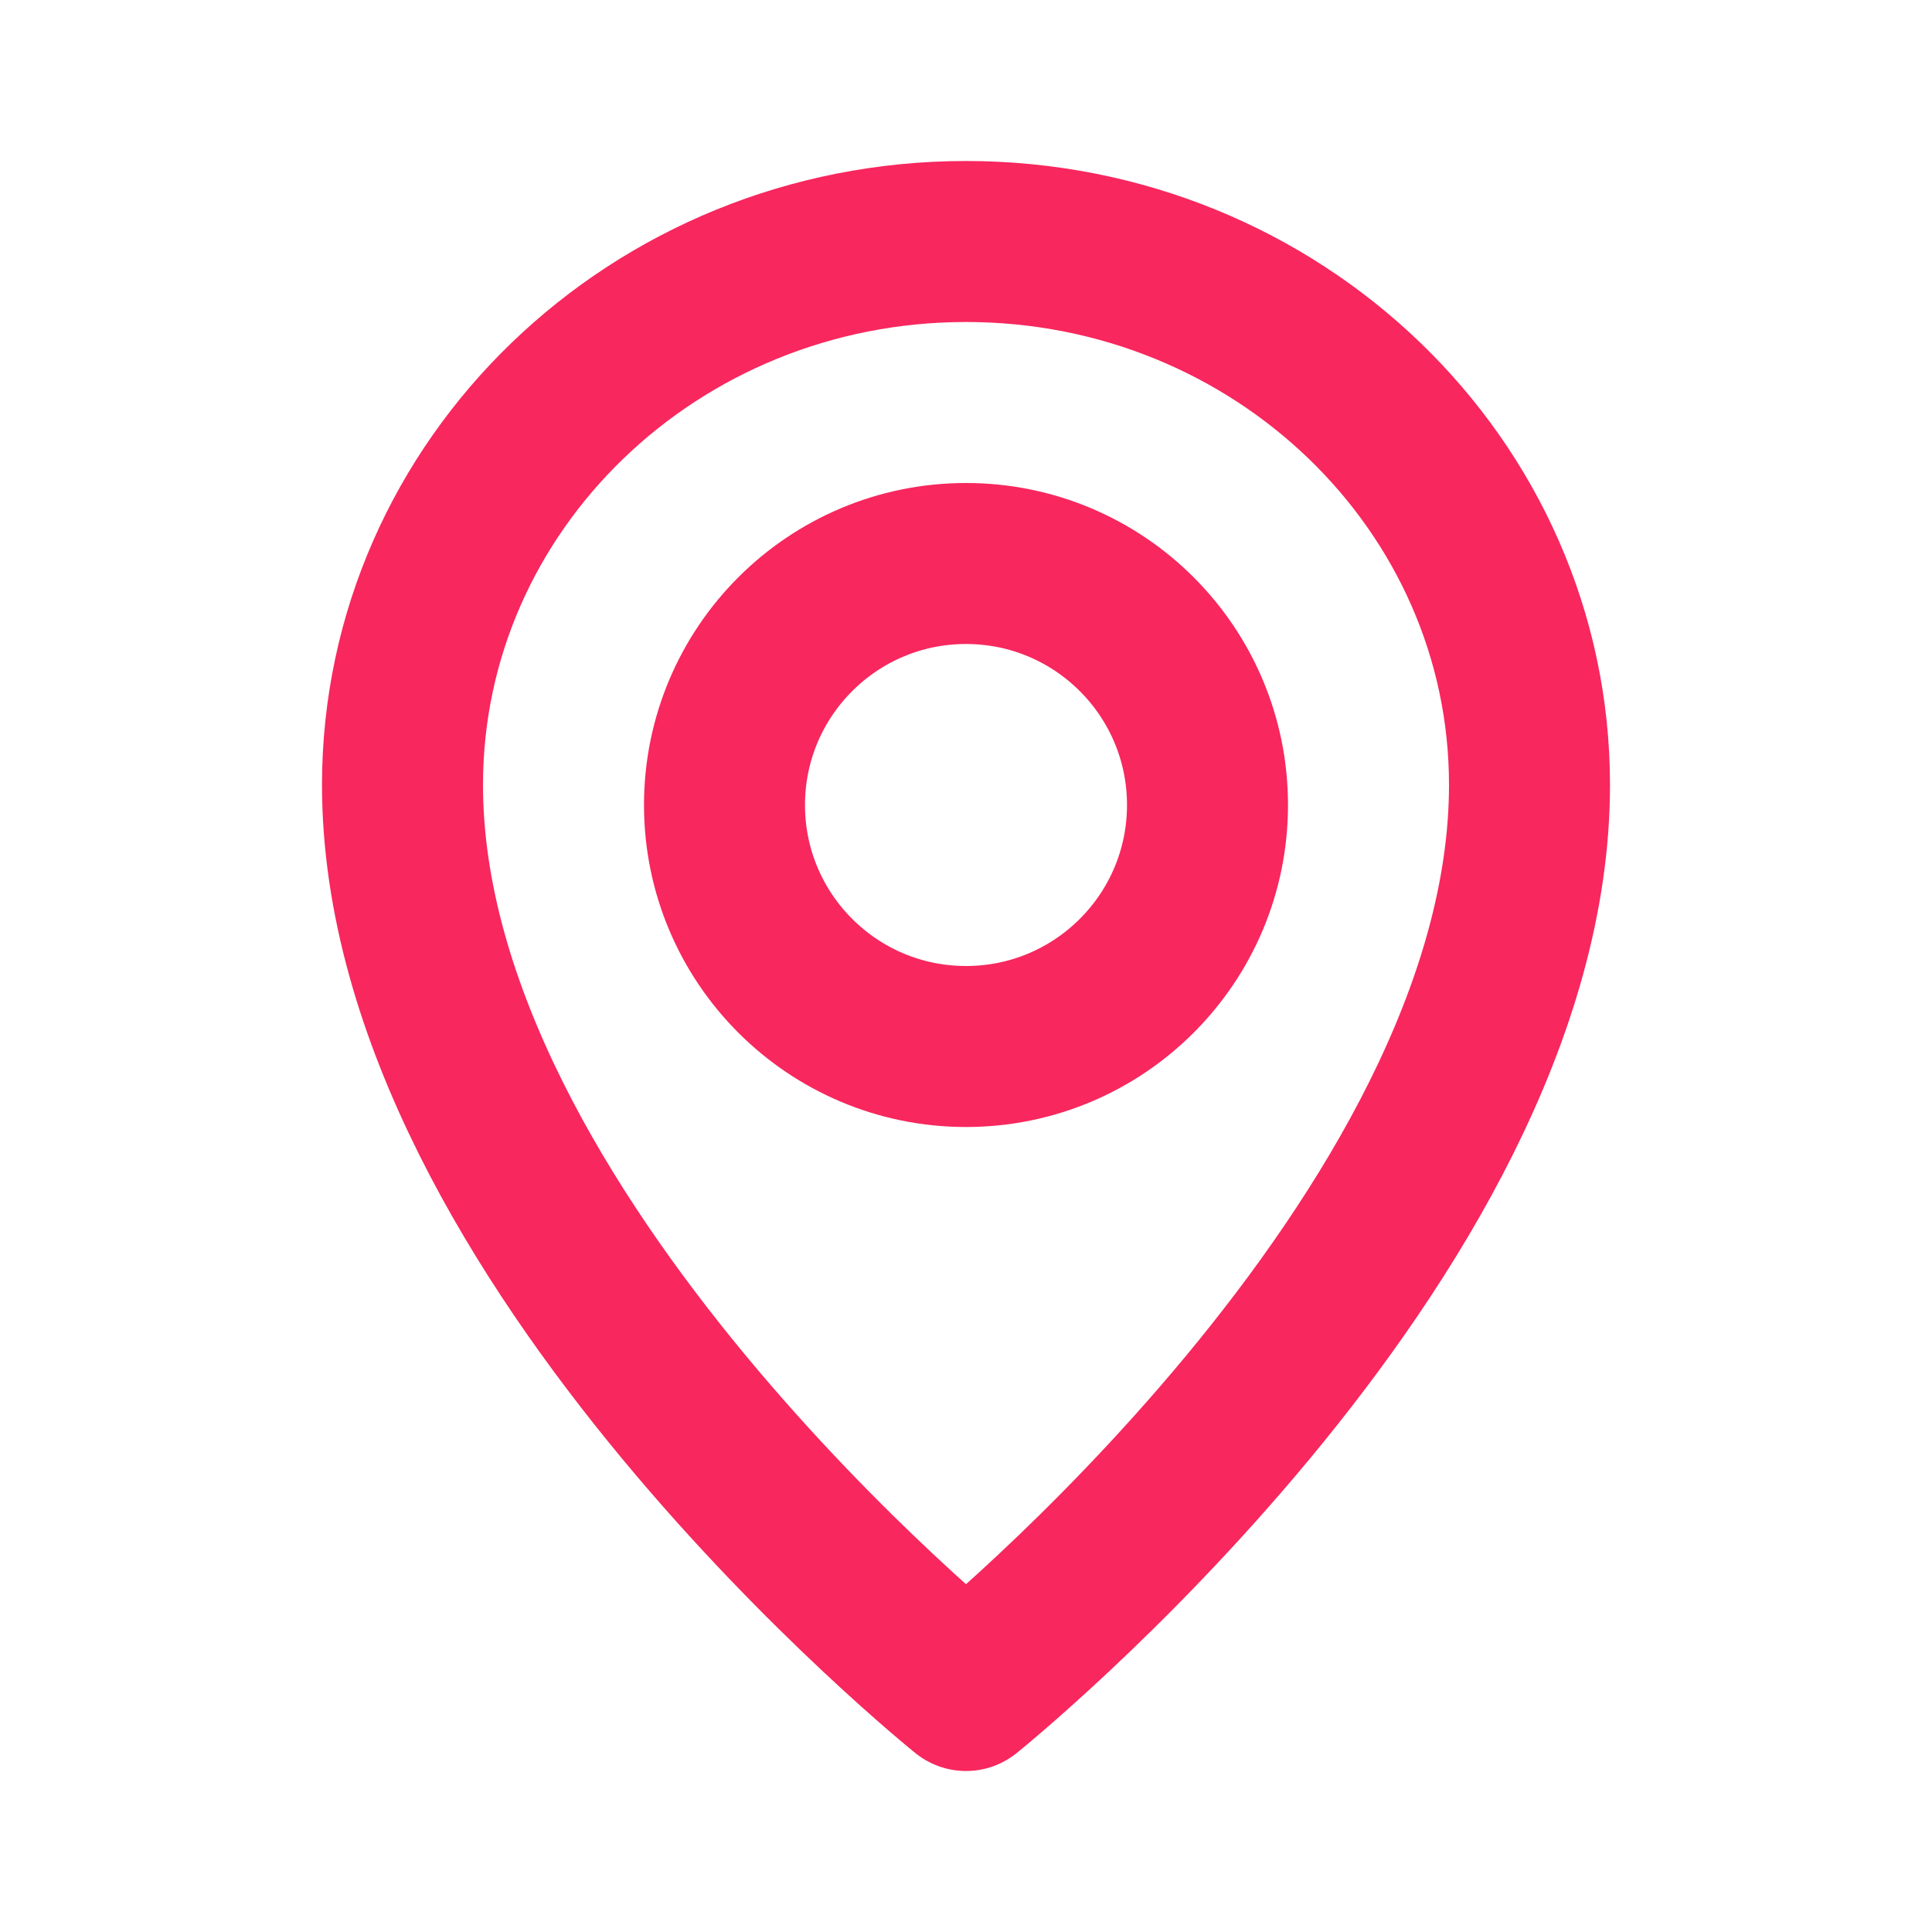<svg width="24" height="24" fill="none" xmlns="http://www.w3.org/2000/svg"><circle cx="12" cy="10" r="3" stroke="#F8275E" stroke-width="2" stroke-linecap="round" stroke-linejoin="round"/><path d="M19 9.75C19 15.375 12 21 12 21S5 15.375 5 9.75C5 6.022 8.134 3 12 3s7 3.022 7 6.75Z" stroke="#F8275E" stroke-width="2" stroke-linecap="round" stroke-linejoin="round"/></svg>